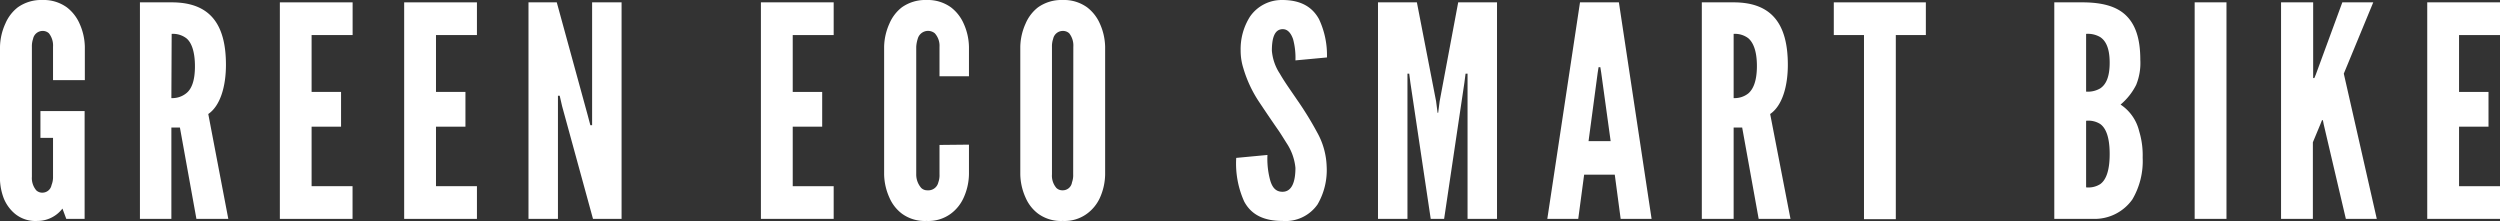<svg xmlns="http://www.w3.org/2000/svg" width="339.46" height="30.04" viewBox="0 0 339.46 30.04">
  <rect x="0" y="0" width="339.46" height="30.04" fill="#333333" stroke="none"/>
  <g>
    <path d="M7.2,10.88V6.36a2.67,2.67,0,0,0-.56-1.84,1.23,1.23,0,0,0-.88-.32A1.33,1.33,0,0,0,4.49,5.28a3.07,3.07,0,0,0-.16,1.08V24a2.59,2.59,0,0,0,.59,1.84,1.16,1.16,0,0,0,.84.32A1.26,1.26,0,0,0,7,25.12,2.8,2.8,0,0,0,7.2,24V18.72H5.49V15.08h6V29.72H9l-.52-1.4A4.28,4.28,0,0,1,5.09,30,4.38,4.38,0,0,1,2,29,5.34,5.34,0,0,1,.49,26.88,8,8,0,0,1,0,23.68V6.36A8,8,0,0,1,.73,3.2,5.51,5.51,0,0,1,2.41,1,5.49,5.49,0,0,1,5.76,0,5.38,5.38,0,0,1,9.08,1,5.62,5.62,0,0,1,10.8,3.2a8,8,0,0,1,.72,3.16v4.52Z" style="fill: #fff"/>
    <path d="M26.67,29.72l-2.24-12.4H23.27v12.4H19V.32h4.32c5.16,0,7.36,2.92,7.36,8.48,0,2.92-.76,5.56-2.4,6.68L31,29.72Zm-3.4-16.4a3,3,0,0,0,2-.64C26,12.12,26.47,11,26.47,9S26,5.76,25.31,5.2a3,3,0,0,0-2-.6Z" style="fill: #fff"/>
    <path d="M38,.32h9.88V4.76H42.31v7.72h4V17.2h-4v8.08h5.56v4.44H38Z" style="fill: #fff"/>
    <path d="M54.88.32h9.88V4.76H59.2v7.72h4V17.2h-4v8.08h5.56v4.44H54.88Z" style="fill: #fff"/>
    <path d="M76.32,14.4,76,13h-.24V29.72h-4V.32H75.6l4.2,15.32L80.16,17h.24V.32h4v29.4H80.52Z" style="fill: #fff"/>
    <path d="M103.32.32h9.88V4.76h-5.56v7.72h4V17.2h-4v8.08h5.56v4.44h-9.88Z" style="fill: #fff"/>
    <path d="M131.57,19.64v4a8,8,0,0,1-.72,3.2A5.5,5.5,0,0,1,129.13,29a5.13,5.13,0,0,1-3.32,1,5.25,5.25,0,0,1-3.36-1,5.39,5.39,0,0,1-1.68-2.16,8,8,0,0,1-.72-3.2V6.36a8,8,0,0,1,.72-3.16A5.51,5.51,0,0,1,122.45,1a5.5,5.5,0,0,1,3.36-1,5.38,5.38,0,0,1,3.32,1,5.62,5.62,0,0,1,1.72,2.2,8,8,0,0,1,.72,3.16v4h-4v-4a2.52,2.52,0,0,0-.64-1.84,1.45,1.45,0,0,0-2.32.76,4.32,4.32,0,0,0-.2,1.08V23.68a2.76,2.76,0,0,0,.68,1.84,1.15,1.15,0,0,0,.84.32,1.39,1.39,0,0,0,1.48-1.08,2.8,2.8,0,0,0,.16-1.08v-4Z" style="fill: #fff"/>
    <path d="M150.06,23.68a8,8,0,0,1-.72,3.2A5.5,5.5,0,0,1,147.62,29a5.13,5.13,0,0,1-3.32,1,5.25,5.25,0,0,1-3.36-1,5.39,5.39,0,0,1-1.68-2.16,8,8,0,0,1-.72-3.2V6.36a8,8,0,0,1,.72-3.16A5.51,5.51,0,0,1,140.94,1a5.5,5.5,0,0,1,3.36-1,5.38,5.38,0,0,1,3.32,1,5.62,5.62,0,0,1,1.72,2.2,8,8,0,0,1,.72,3.16ZM145.74,6.36a2.67,2.67,0,0,0-.56-1.84,1.25,1.25,0,0,0-.88-.32A1.34,1.34,0,0,0,143,5.28a3.07,3.07,0,0,0-.16,1.08V23.68a2.55,2.55,0,0,0,.6,1.84,1.15,1.15,0,0,0,.84.32,1.26,1.26,0,0,0,1.28-1.08,2.8,2.8,0,0,0,.16-1.08Z" style="fill: #fff"/>
    <path d="M175.9,8.2a9.65,9.65,0,0,0-.32-2.88c-.28-.8-.72-1.36-1.4-1.36-1.12,0-1.48,1.2-1.48,2.92A6.63,6.63,0,0,0,173.78,10c.64,1.12,1.48,2.28,2.32,3.52A45.19,45.19,0,0,1,178.86,18a10.08,10.08,0,0,1,1.28,4.6,9.24,9.24,0,0,1-1.24,5.16A5.3,5.3,0,0,1,174.14,30c-2.76,0-4.32-1-5.2-2.64a12.55,12.55,0,0,1-1.08-5.92l4.24-.4a11.1,11.1,0,0,0,.36,3.4c.28,1,.76,1.6,1.68,1.6,1.28,0,1.76-1.36,1.76-3.24a7.31,7.31,0,0,0-1.12-3.24c-.36-.56-.72-1.16-1.12-1.76-.84-1.2-1.76-2.56-2.72-4a16.77,16.77,0,0,1-2.12-4.56,7.85,7.85,0,0,1-.36-2.36,8.21,8.21,0,0,1,1.28-4.64A5.24,5.24,0,0,1,174.1,0c2.6,0,4.12,1,5,2.6a11.47,11.47,0,0,1,1.08,5.2Z" style="fill: #fff"/>
    <path d="M194.27,29.72l-2.76-18.48L191.35,10h-.24V29.72h-4V.32h5.28L195,13.76l.2,1.56h.08l.2-1.56L198,.32h5.27v29.4h-4V10H199l-.16,1.24-2.75,18.48Z" style="fill: #fff"/>
    <path d="M210.1,29.72,214.54.32h5.28l4.44,29.4h-4.2l-.8-6H215.1l-.8,6Zm7.32-19.84-.12-.76h-.24l-.12.76-1.24,9.28h3Z" style="fill: #fff"/>
    <path d="M238.8,29.72l-2.24-12.4H235.4v12.4h-4.32V.32h4.32c5.16,0,7.36,2.92,7.36,8.48,0,2.92-.76,5.56-2.4,6.68l2.76,14.24Zm-3.4-16.4a3,3,0,0,0,2-.64c.64-.56,1.16-1.64,1.16-3.72s-.52-3.2-1.16-3.76a3,3,0,0,0-2-.6Z" style="fill: #fff"/>
    <path d="M249,4.76V.32H261.5V4.76h-4.08v25H253.1v-25Z" style="fill: #fff"/>
    <path d="M278.94,29.72V.32h3.8c2.56,0,4.56.48,5.88,1.72s2,3.16,2,6.08a7.87,7.87,0,0,1-.56,3.4,8.44,8.44,0,0,1-2.12,2.68,6,6,0,0,1,2.52,3.6,11.19,11.19,0,0,1,.48,3.6,10.25,10.25,0,0,1-1.4,5.68,6.27,6.27,0,0,1-5.28,2.64Zm4.32-17.28a3.31,3.31,0,0,0,1.92-.44c.72-.48,1.28-1.44,1.28-3.48s-.56-3-1.28-3.48a3.31,3.31,0,0,0-1.92-.44Zm0,13a3,3,0,0,0,1.92-.44c.72-.52,1.28-1.68,1.28-4.08s-.56-3.56-1.28-4.08a3,3,0,0,0-1.92-.44Z" style="fill: #fff"/>
    <path d="M298,.32h4.32v29.4H298Z" style="fill: #fff"/>
    <path d="M314.09.32V10.6h.16l.2-.48,3.6-9.8h4.2l-4,9.68,4.48,19.72h-4.2l-3-12.8-.12-.6h-.12l-.24.6-1,2.4v10.4h-4.32V.32Z" style="fill: #fff"/>
    <path d="M329.58.32h9.88V4.76H333.9v7.72h4V17.2h-4v8.08h5.56v4.44h-9.88Z" style="fill: #fff"/>
  </g>
</svg>
